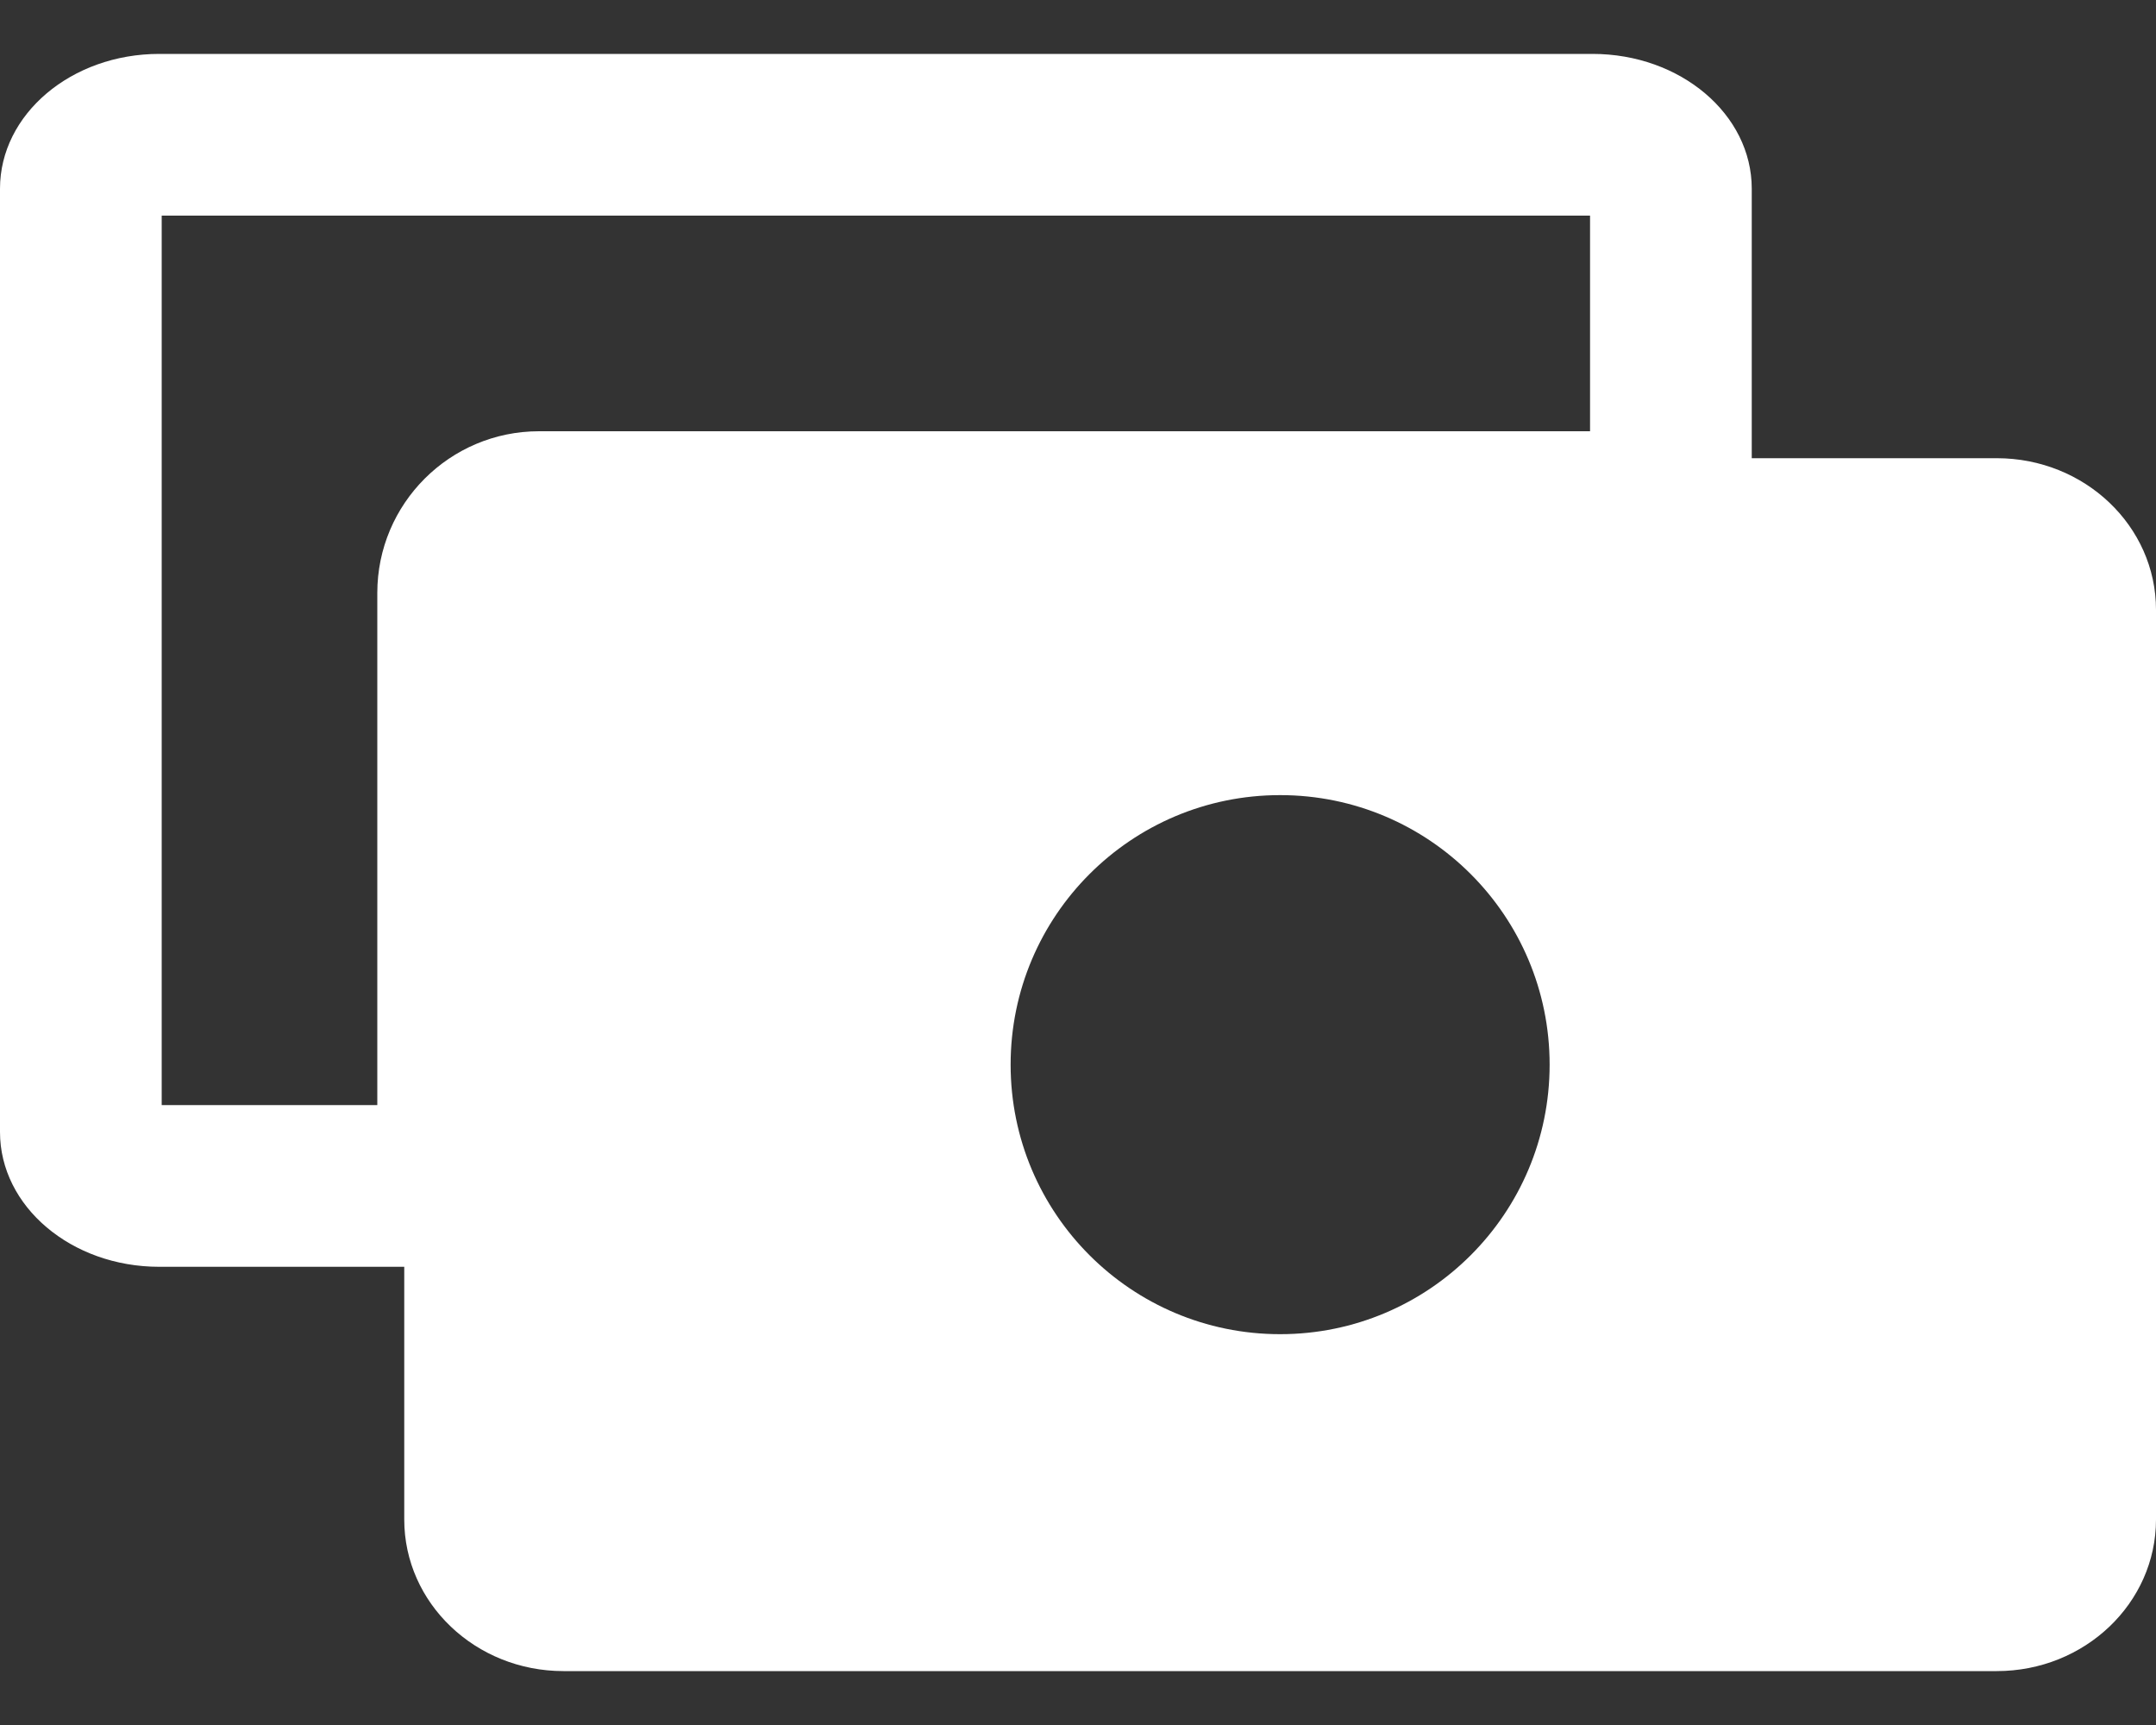 <svg width="20" height="16" viewBox="0 0 20 16" fill="none" xmlns="http://www.w3.org/2000/svg">
<rect x="0" y="0" width="20" height="16" fill="#333333" stroke="none"/>
<path fill-rule="evenodd" clip-rule="evenodd" d="M3.75 11.75H1.477C0.661 11.75 0 11.19 0 10.5V1.75C0 1.06 0.661 0.5 1.477 0.5H14.773C15.589 0.5 16.25 1.06 16.25 1.75L16.25 4.25H18.523C19.339 4.25 20 4.88 20 5.656V14.094C20 14.87 19.339 15.5 18.523 15.5H5.227C4.411 15.5 3.75 14.87 3.75 14.094V11.75ZM5 4C4.172 4 3.5 4.672 3.5 5.5V10.25H1.5V2H14.75L14.75 4H5ZM11.875 12.375C13.256 12.375 14.375 11.256 14.375 9.875C14.375 8.494 13.256 7.375 11.875 7.375C10.494 7.375 9.375 8.494 9.375 9.875C9.375 11.256 10.494 12.375 11.875 12.375Z" fill="white"/>
</svg>

